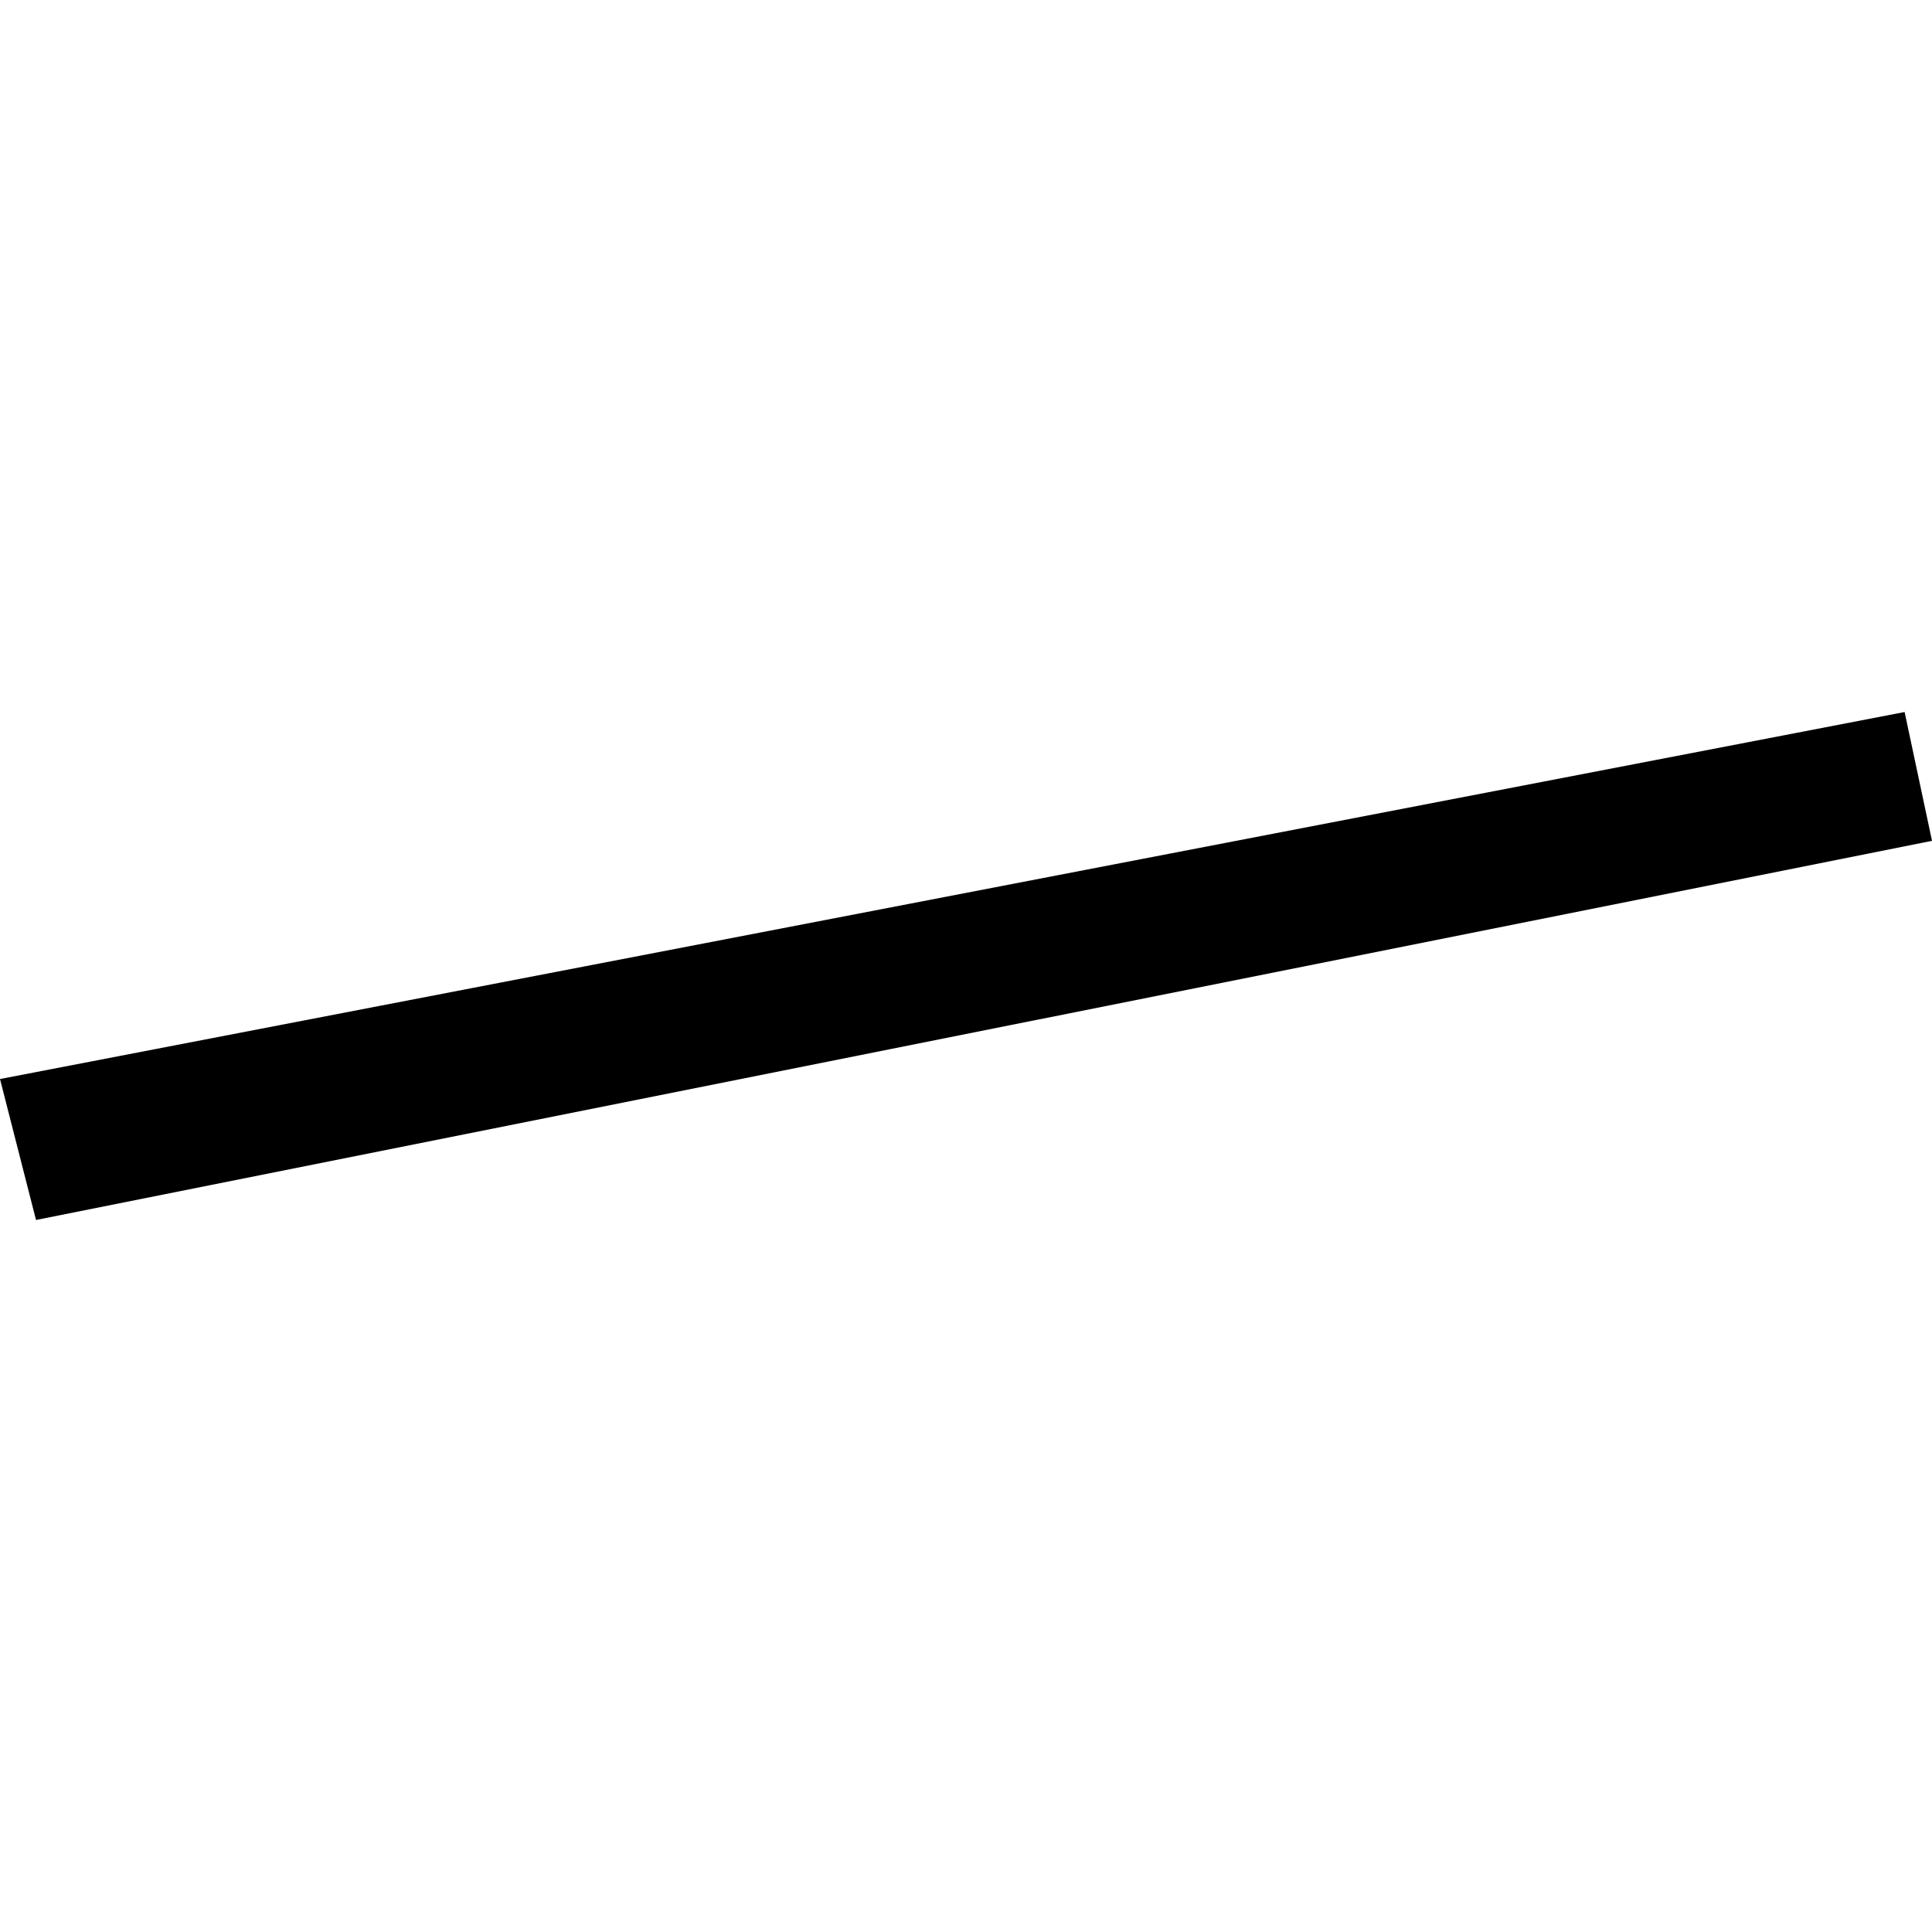 <?xml version="1.0" encoding="utf-8" standalone="no"?>
<!DOCTYPE svg PUBLIC "-//W3C//DTD SVG 1.1//EN"
  "http://www.w3.org/Graphics/SVG/1.1/DTD/svg11.dtd">
<!-- Created with matplotlib (https://matplotlib.org/) -->
<svg height="288pt" version="1.1" viewBox="0 0 288 288" width="288pt" xmlns="http://www.w3.org/2000/svg" xmlns:xlink="http://www.w3.org/1999/xlink">
 <defs>
  <style type="text/css">
*{stroke-linecap:butt;stroke-linejoin:round;}
  </style>
 </defs>
 <g id="figure_1">
  <g id="patch_1">
   <path d="M 0 288 
L 288 288 
L 288 0 
L 0 0 
z
" style="fill:none;opacity:0;"/>
  </g>
  <g id="axes_1">
   <g id="PatchCollection_1">
    <path clip-path="url(#p6b8bf4ac06)" d="M 0 160.848 
L 5.369 181.86 
L 288 125.341 
L 283.918 106.14 
L 0 160.848 
"/>
   </g>
  </g>
 </g>
 <defs>
  <clipPath id="p6b8bf4ac06">
   <rect height="75.721" width="288" x="0" y="106.14"/>
  </clipPath>
 </defs>
</svg>
